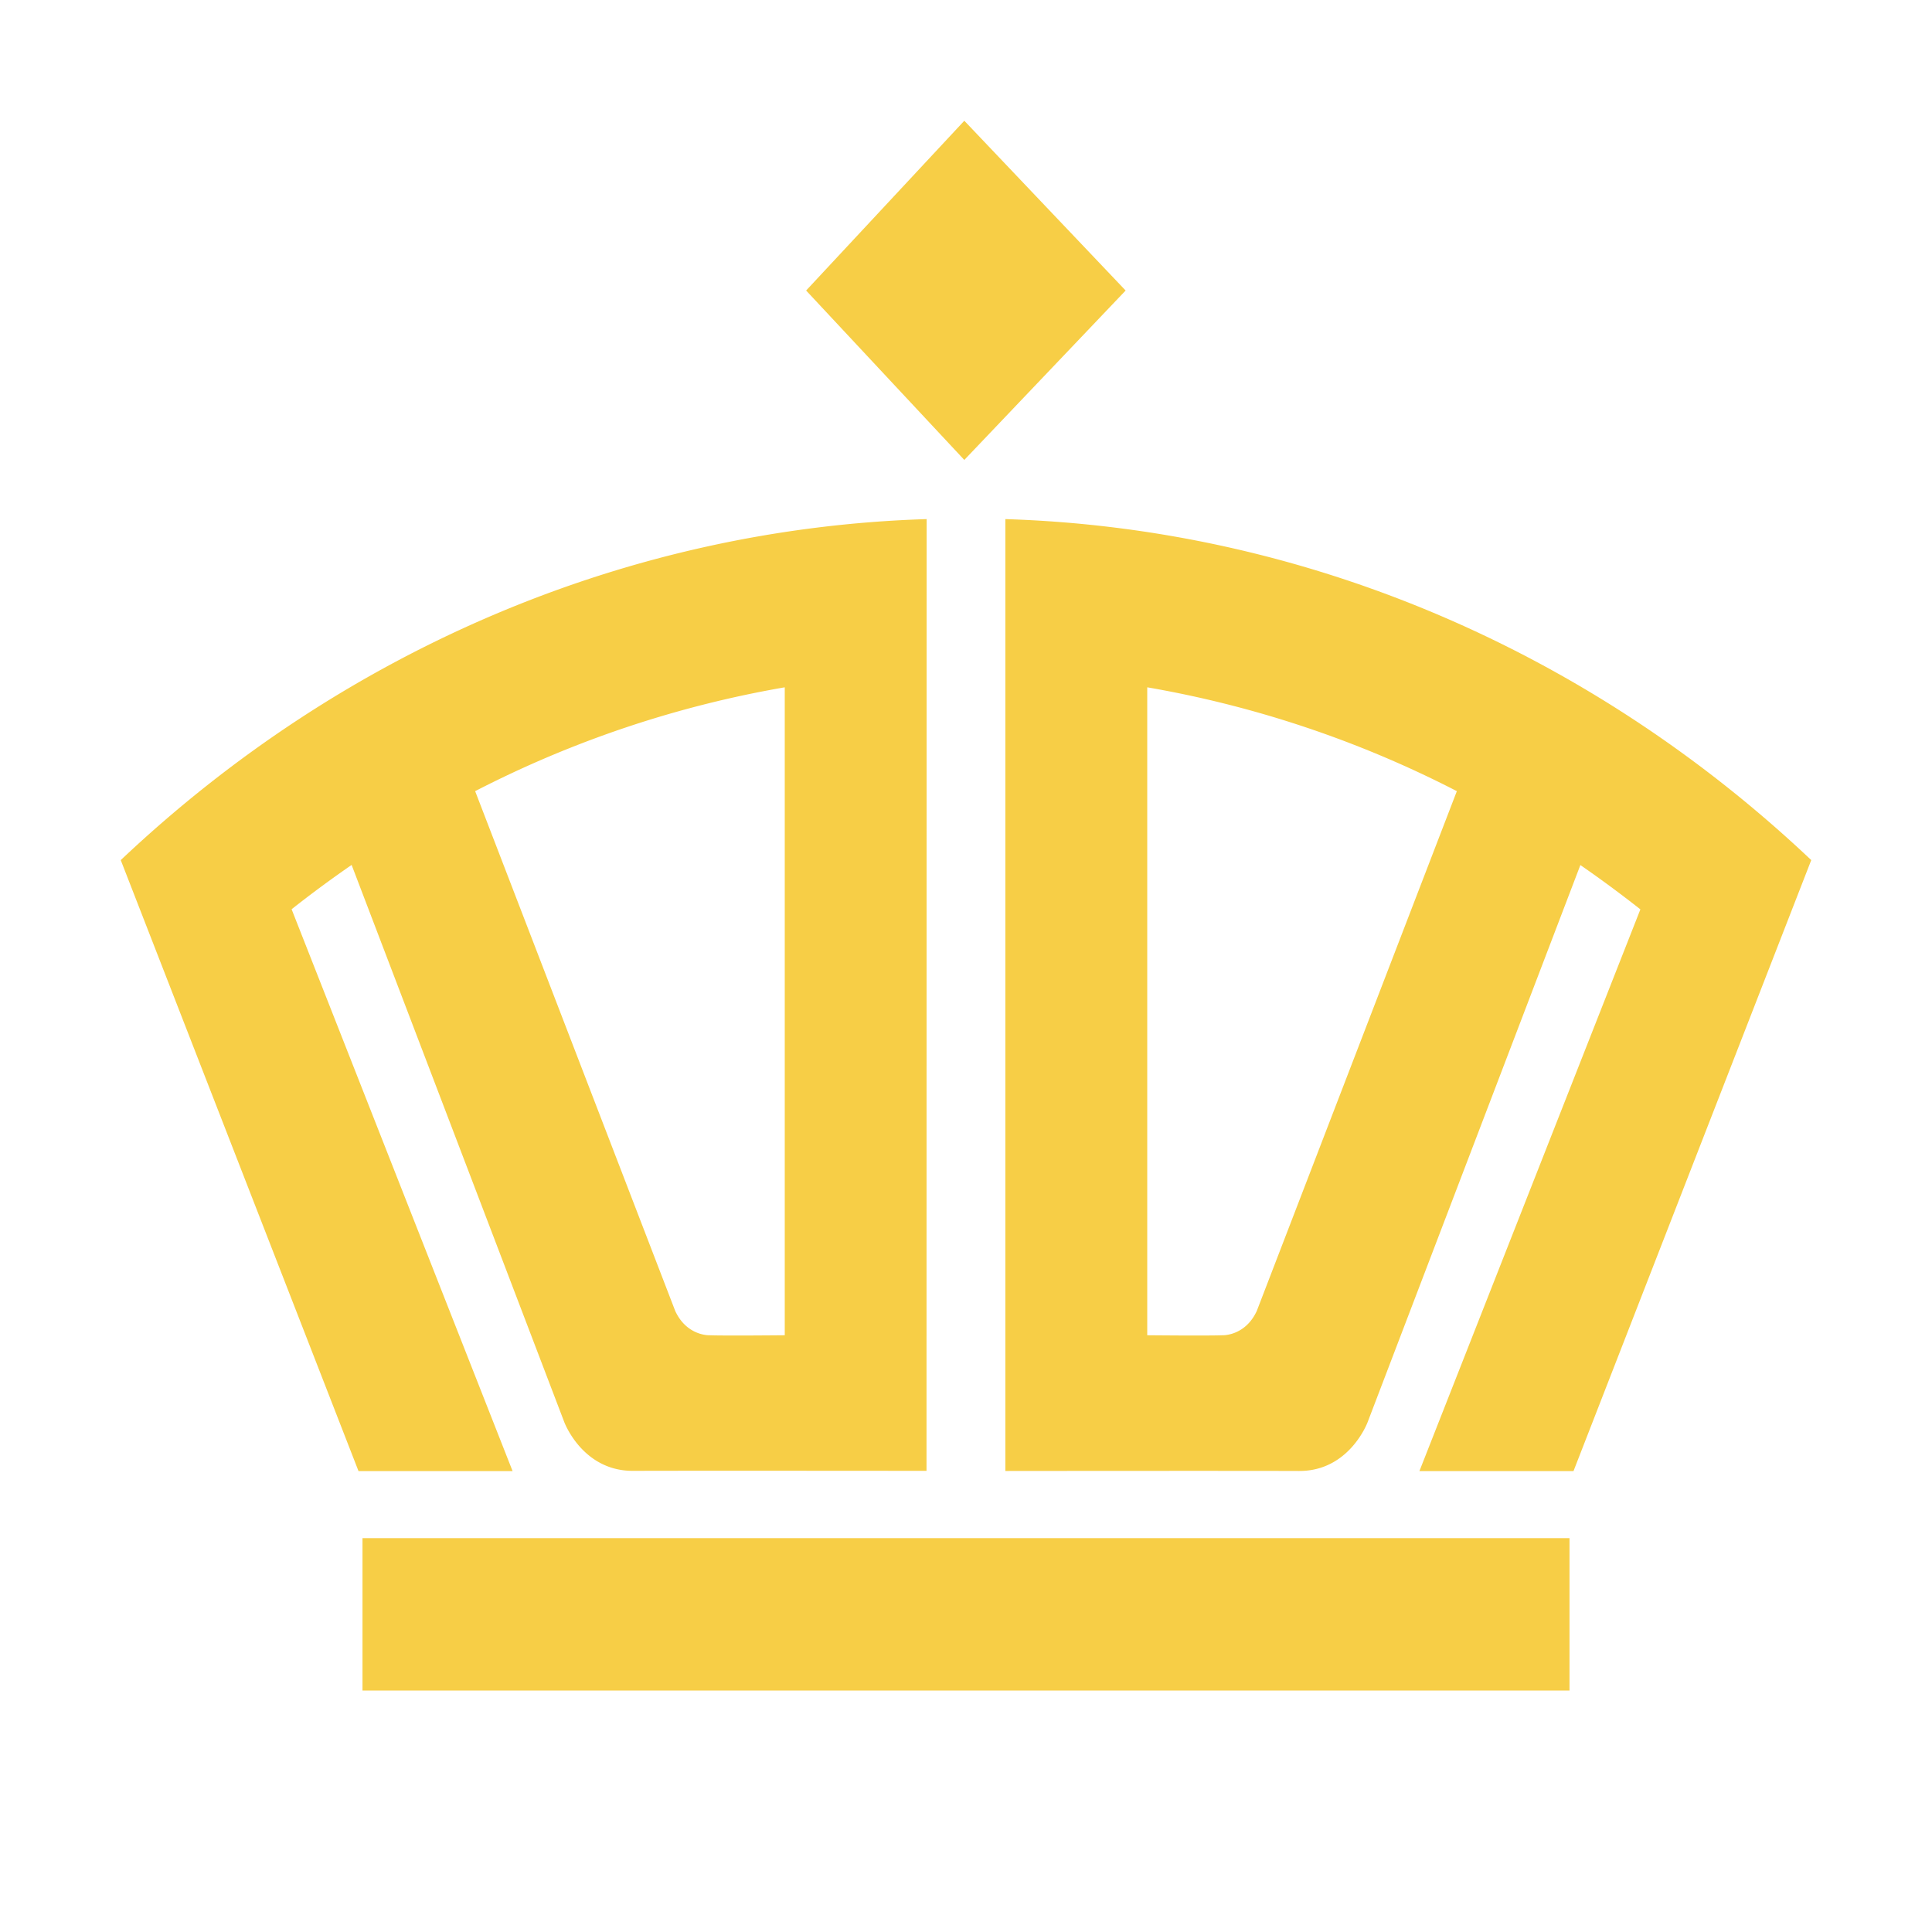 <svg
  xmlns="http://www.w3.org/2000/svg"
  width="16"
  height="16"
  fill="none"
  viewBox="0 0 16 16"
>
  <path
    fill="#F7CE46"
    d="M3.002 14h9.996v-1.262H3.002zM7.986 1l1.336 1.406-1.336 1.403-1.31-1.403z"
  />
  <path
    fill="#F7CE46"
    fill-rule="evenodd"
    d="M8.326 4.299C10.79 4.376 13.15 5.374 15 7.123l-1.969 5.06h-1.276l1.83-4.652a10 10 0 0 0-.497-.367l-1.762 4.614s-.15.406-.568.404c-.502-.002-2.432 0-2.432 0zm1.175 6.759s.499.005.623 0c0 0 .187.008.284-.201l1.657-4.305a8.9 8.9 0 0 0-2.564-.86zM7.674 4.299C5.21 4.376 2.85 5.374 1 7.123l1.969 5.06h1.276L2.415 7.53q.242-.191.497-.367l1.761 4.614s.15.406.57.404c.501-.002 2.43 0 2.43 0zm-1.175 6.759s-.5.005-.623 0c0 0-.187.008-.284-.201L3.935 6.552a8.9 8.9 0 0 1 2.564-.86z"
    clip-rule="evenodd"
  />
</svg>
